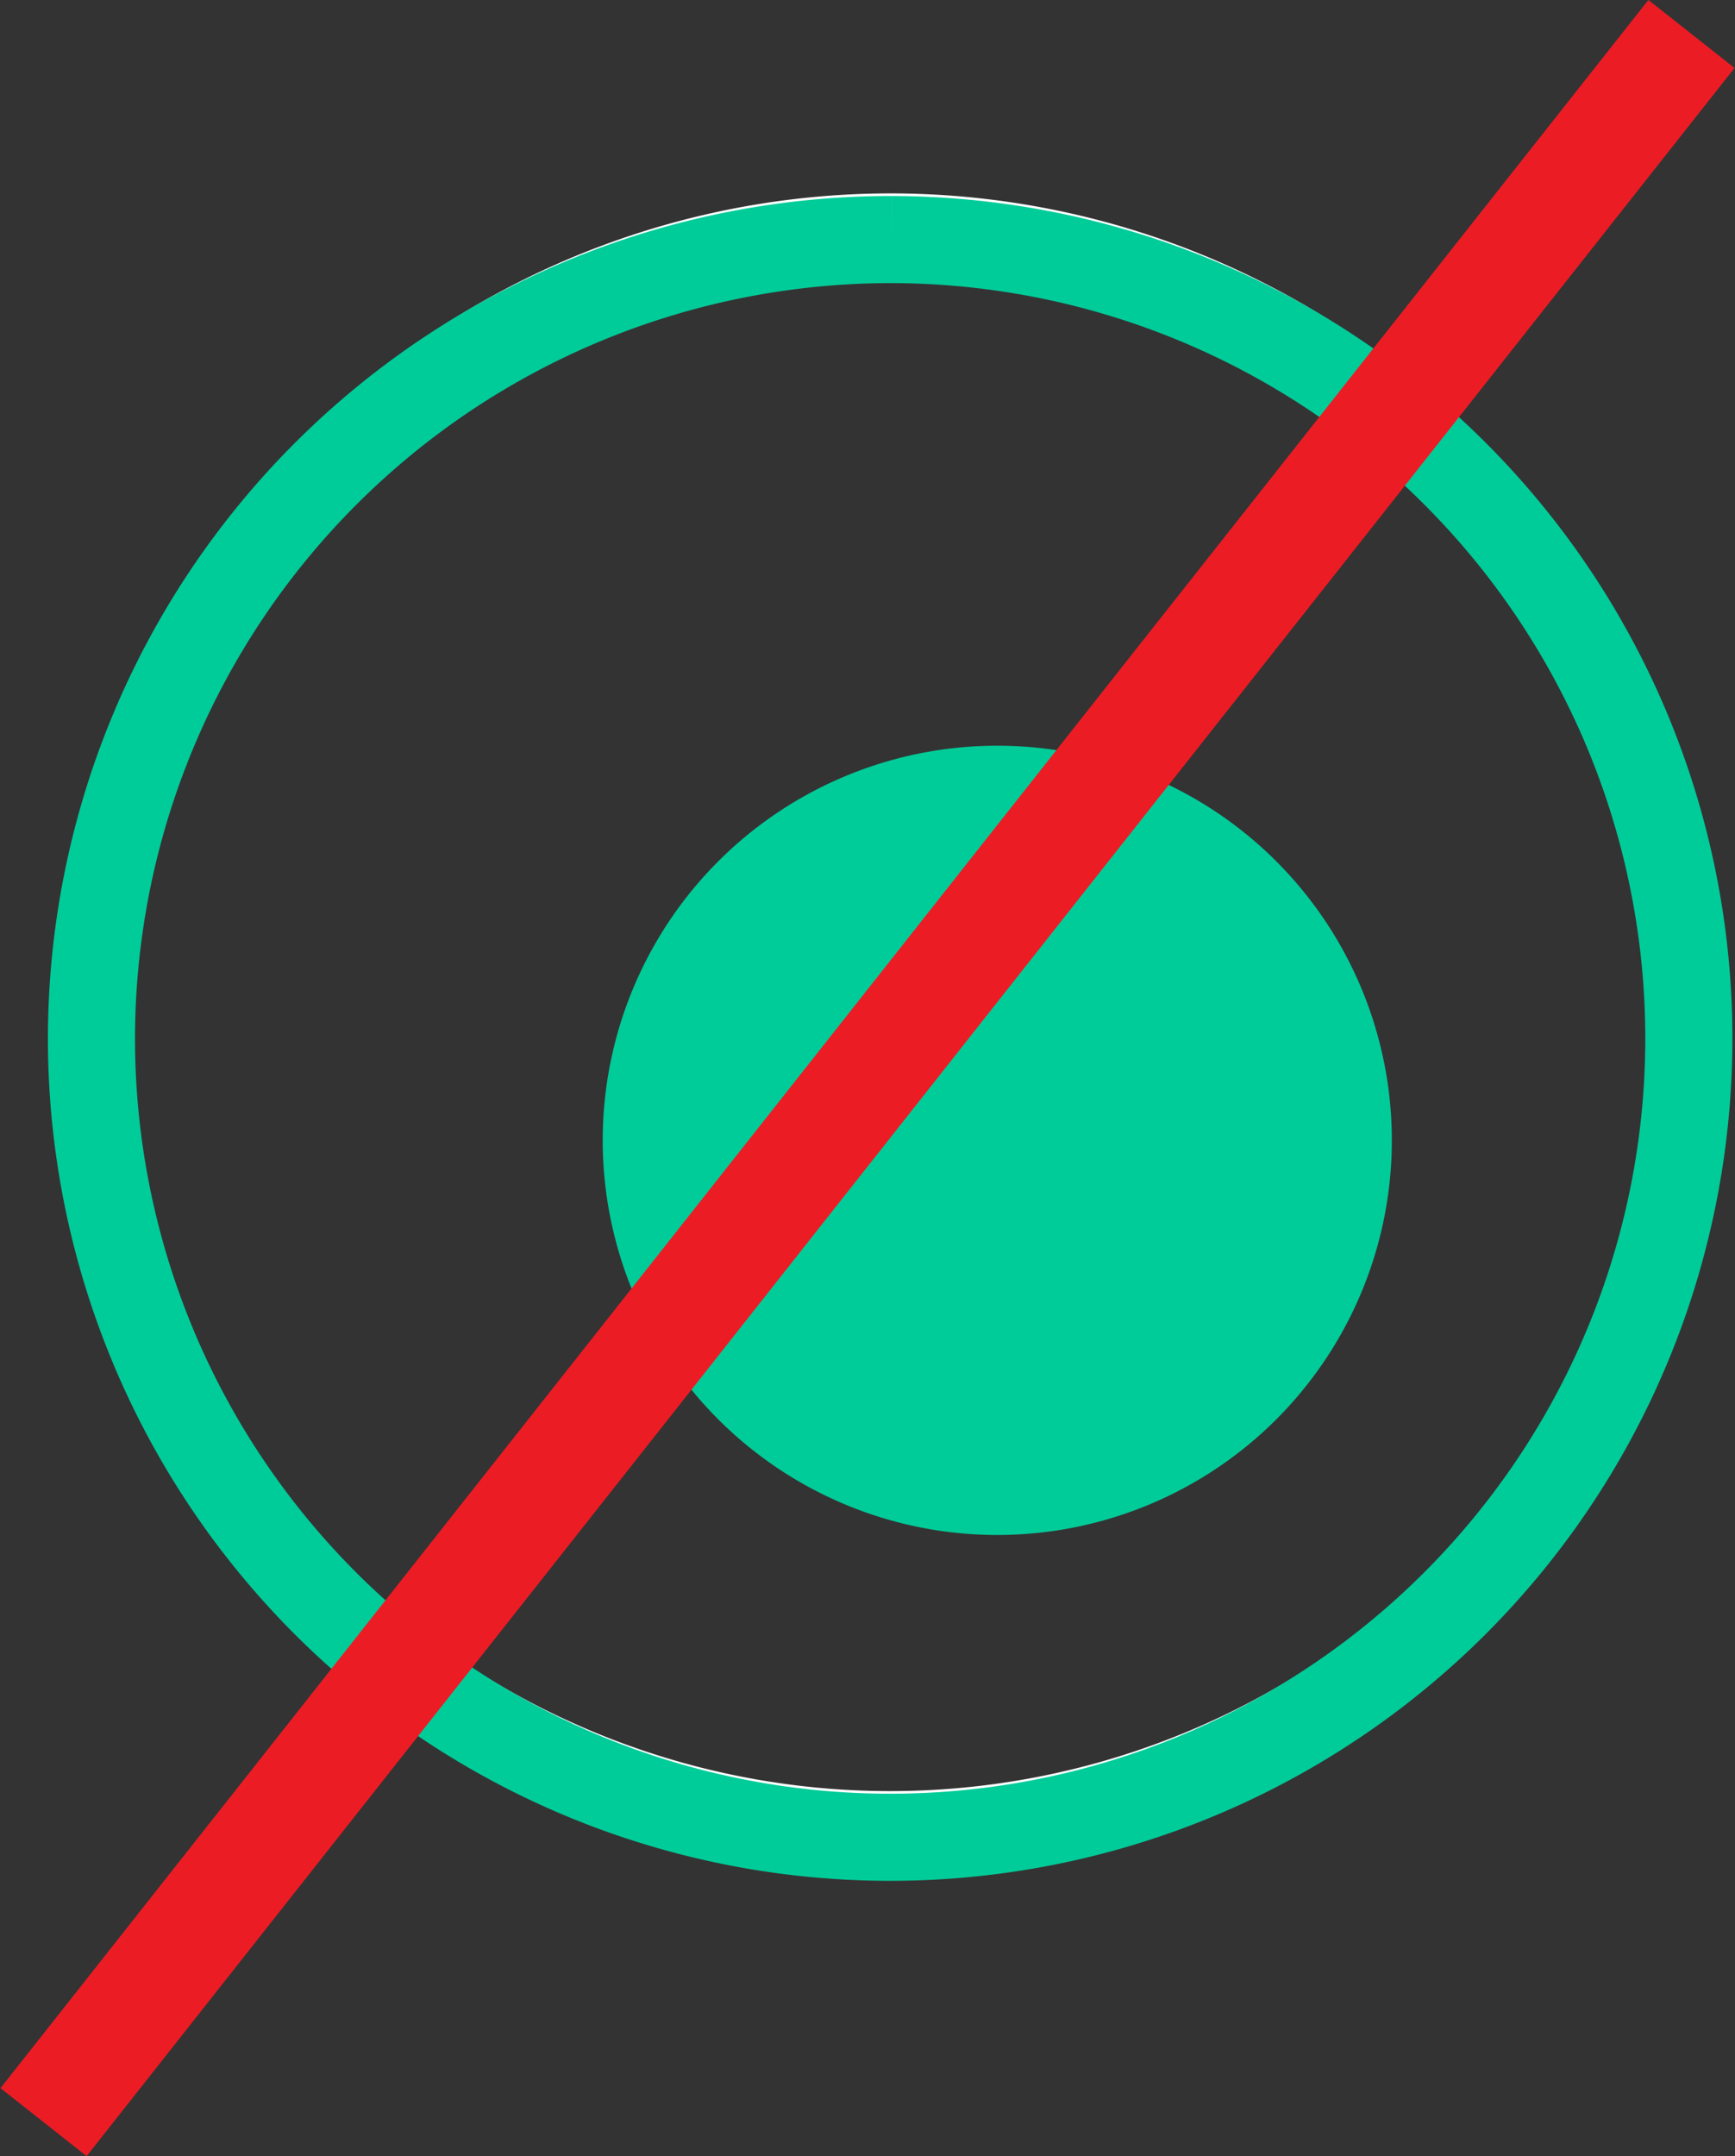 <svg xmlns="http://www.w3.org/2000/svg" viewBox="0 0 19.92 24.75"><rect x="0" y="0" width="19.92" height="24.75" fill="#333333" stroke="none"/><defs><style>.cls-1,.cls-2,.cls-4{fill:none;}.cls-1{stroke:#fff;stroke-width:0.6px;fill-rule:evenodd;}.cls-1,.cls-4{stroke-miterlimit:10;}.cls-2{stroke:#0c9;stroke-linejoin:round;}.cls-3{fill:#0c9;}.cls-4{stroke:#ec1c24;stroke-width:1.26px;}</style></defs><g id="Layer_2" data-name="Layer 2"><g id="Lines"><path class="cls-1" d="M10.24,2.52a9.17,9.17,0,1,1-9.19,9.17h0a9.18,9.18,0,0,1,9.19-9.17"/><path class="cls-2" d="M10.24,2.75a9.17,9.17,0,1,1-9.19,9.17h0a9.18,9.18,0,0,1,9.19-9.17"/><path class="cls-3" d="M6.92,13.09a4.53,4.53,0,1,1,4.53,4.53,4.53,4.53,0,0,1-4.53-4.53Z"/><line class="cls-4" x1="19.42" y1="0.39" x2="0.5" y2="24.36"/></g></g></svg>